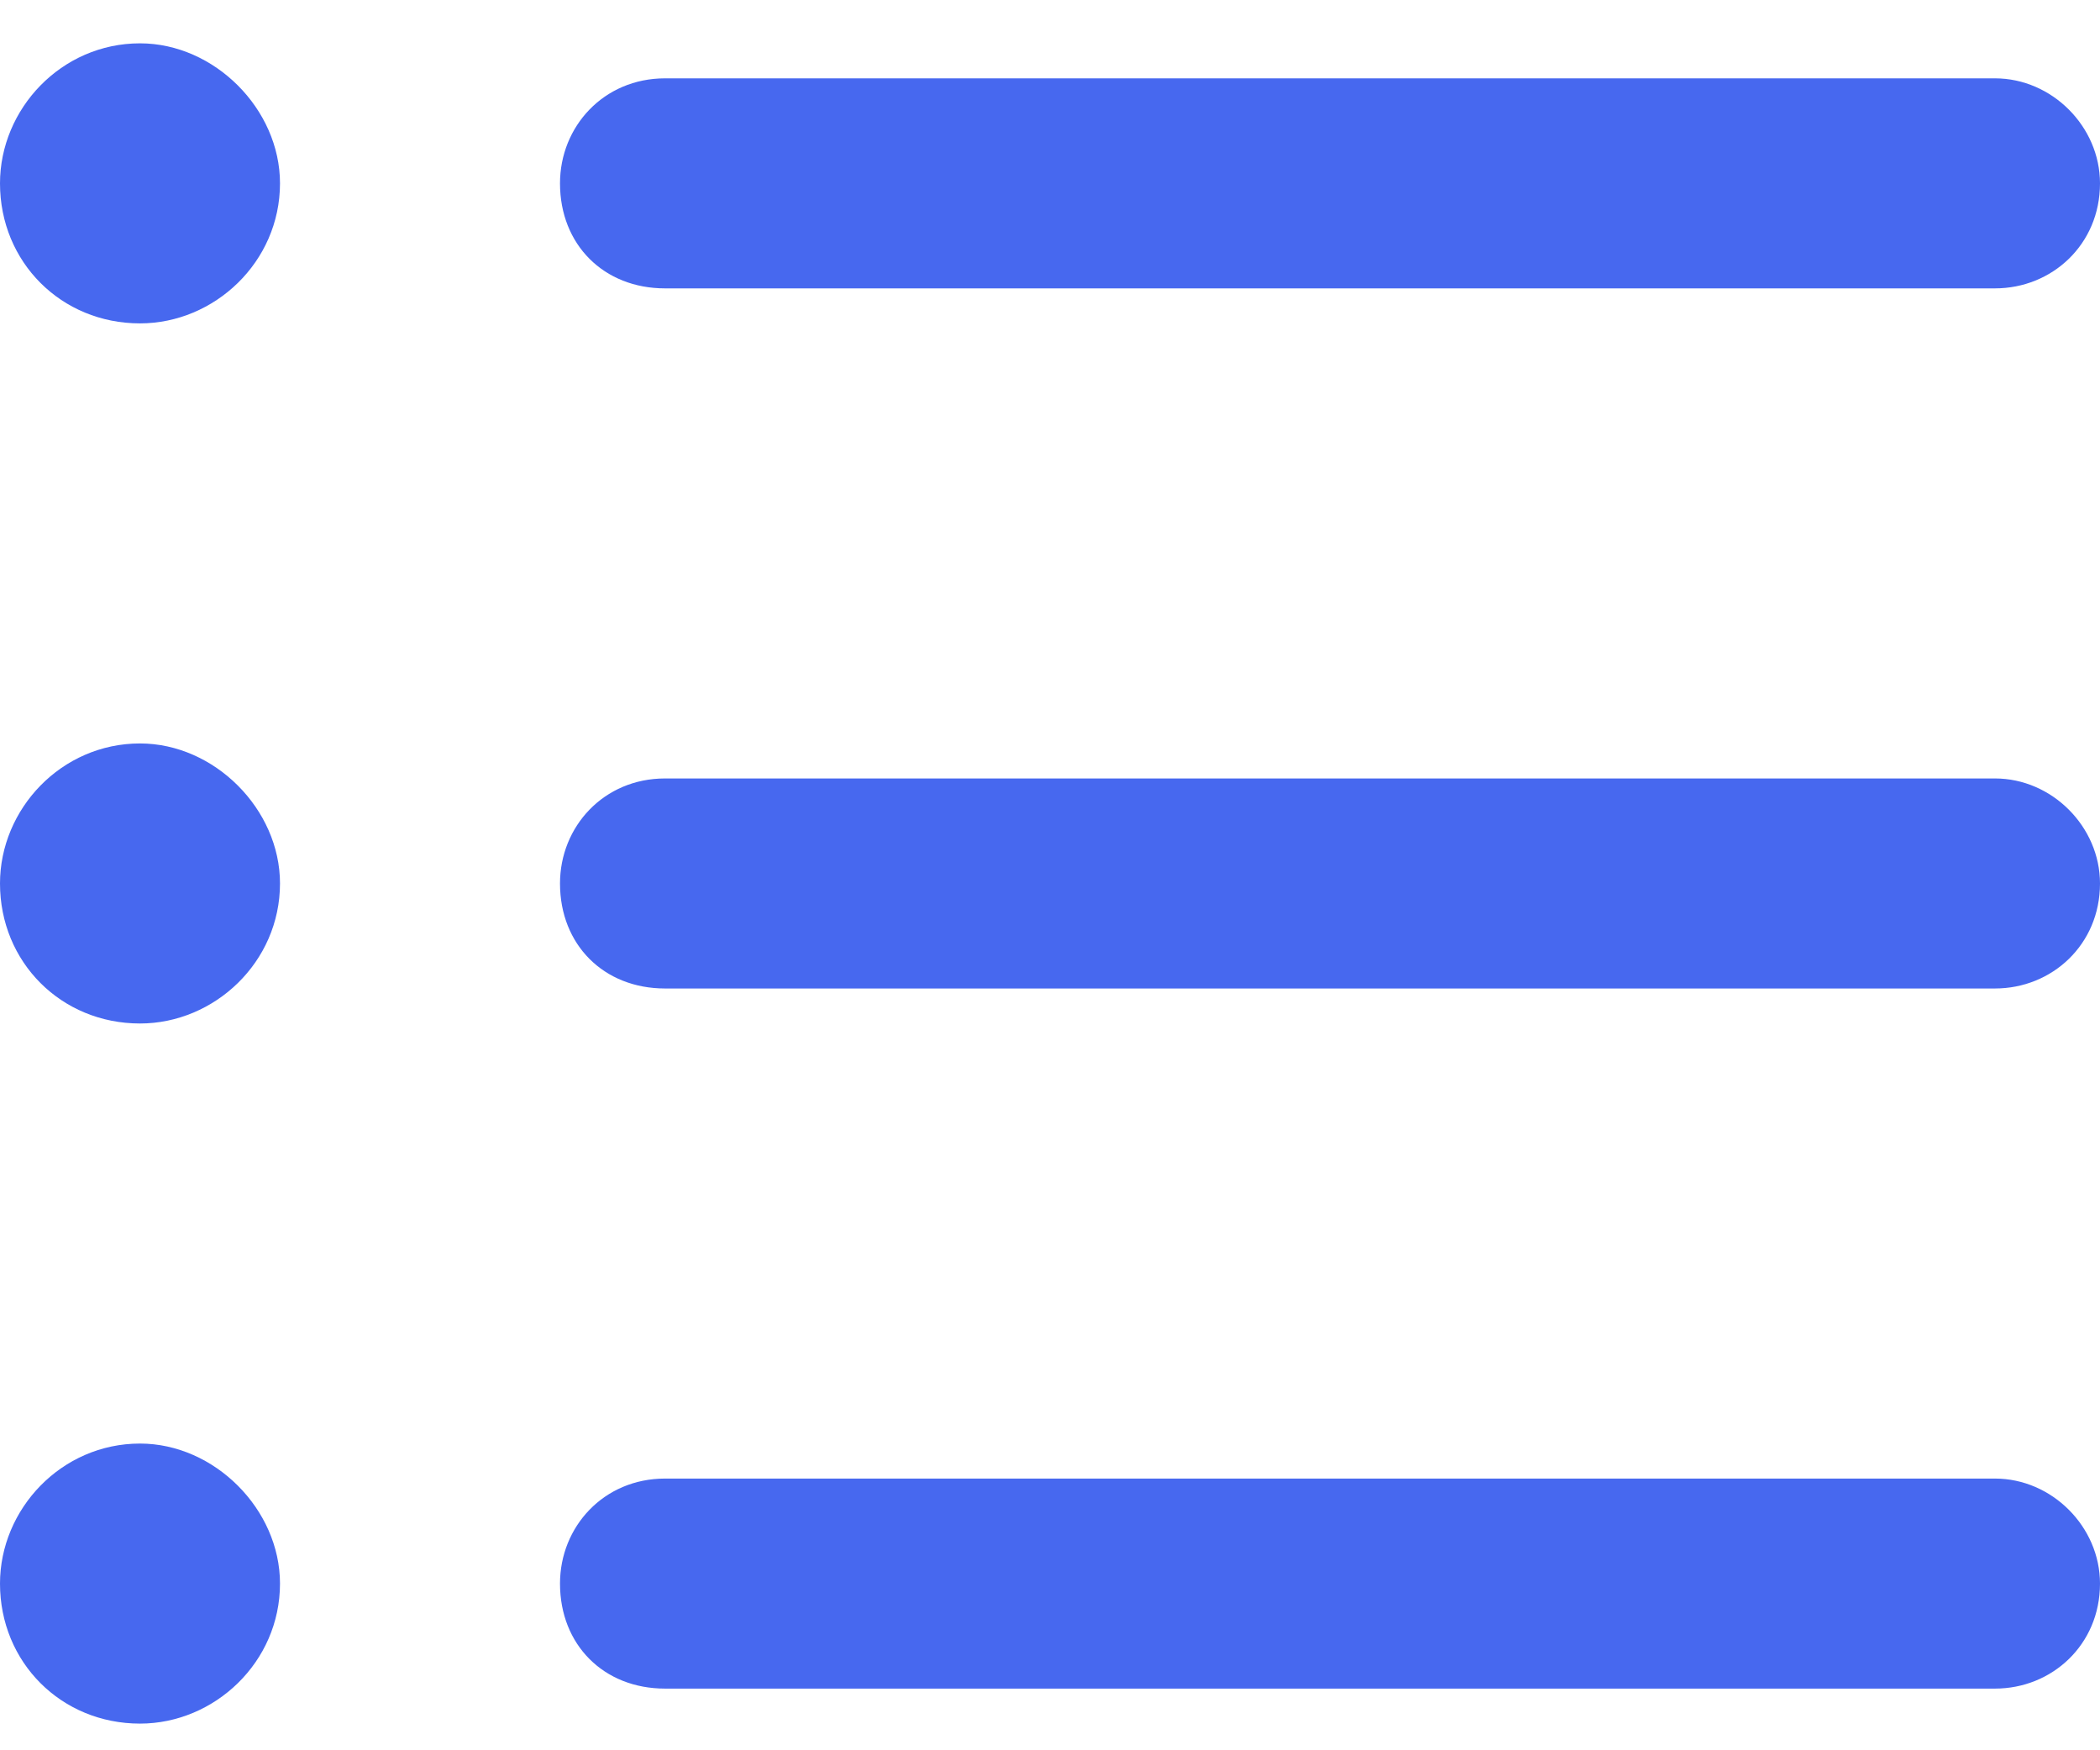<?xml version="1.0" encoding="utf-8"?>
<svg xmlns="http://www.w3.org/2000/svg" width="30" height="25" viewBox="0 0 30 25" fill="none">
  <path d="M2 0.619C3.062 0.619 4 1.557 4 2.619C4 3.744 3.062 4.619 2 4.619C0.875 4.619 0 3.744 0 2.619C0 1.557 0.875 0.619 2 0.619ZM9.5 1.119H28.5C29.312 1.119 30 1.807 30 2.619C30 3.494 29.312 4.119 28.5 4.119H9.5C8.625 4.119 8 3.494 8 2.619C8 1.807 8.625 1.119 9.5 1.119ZM9.5 11.119H28.5C29.312 11.119 30 11.807 30 12.619C30 13.494 29.312 14.119 28.5 14.119H9.5C8.625 14.119 8 13.494 8 12.619C8 11.807 8.625 11.119 9.5 11.119ZM9.5 21.119H28.5C29.312 21.119 30 21.807 30 22.619C30 23.494 29.312 24.119 28.5 24.119H9.5C8.625 24.119 8 23.494 8 22.619C8 21.807 8.625 21.119 9.5 21.119ZM4 12.619C4 13.744 3.062 14.619 2 14.619C0.875 14.619 0 13.744 0 12.619C0 11.557 0.875 10.619 2 10.619C3.062 10.619 4 11.557 4 12.619ZM2 20.619C3.062 20.619 4 21.557 4 22.619C4 23.744 3.062 24.619 2 24.619C0.875 24.619 0 23.744 0 22.619C0 21.557 0.875 20.619 2 20.619Z" fill="#4768EF"/>
</svg>